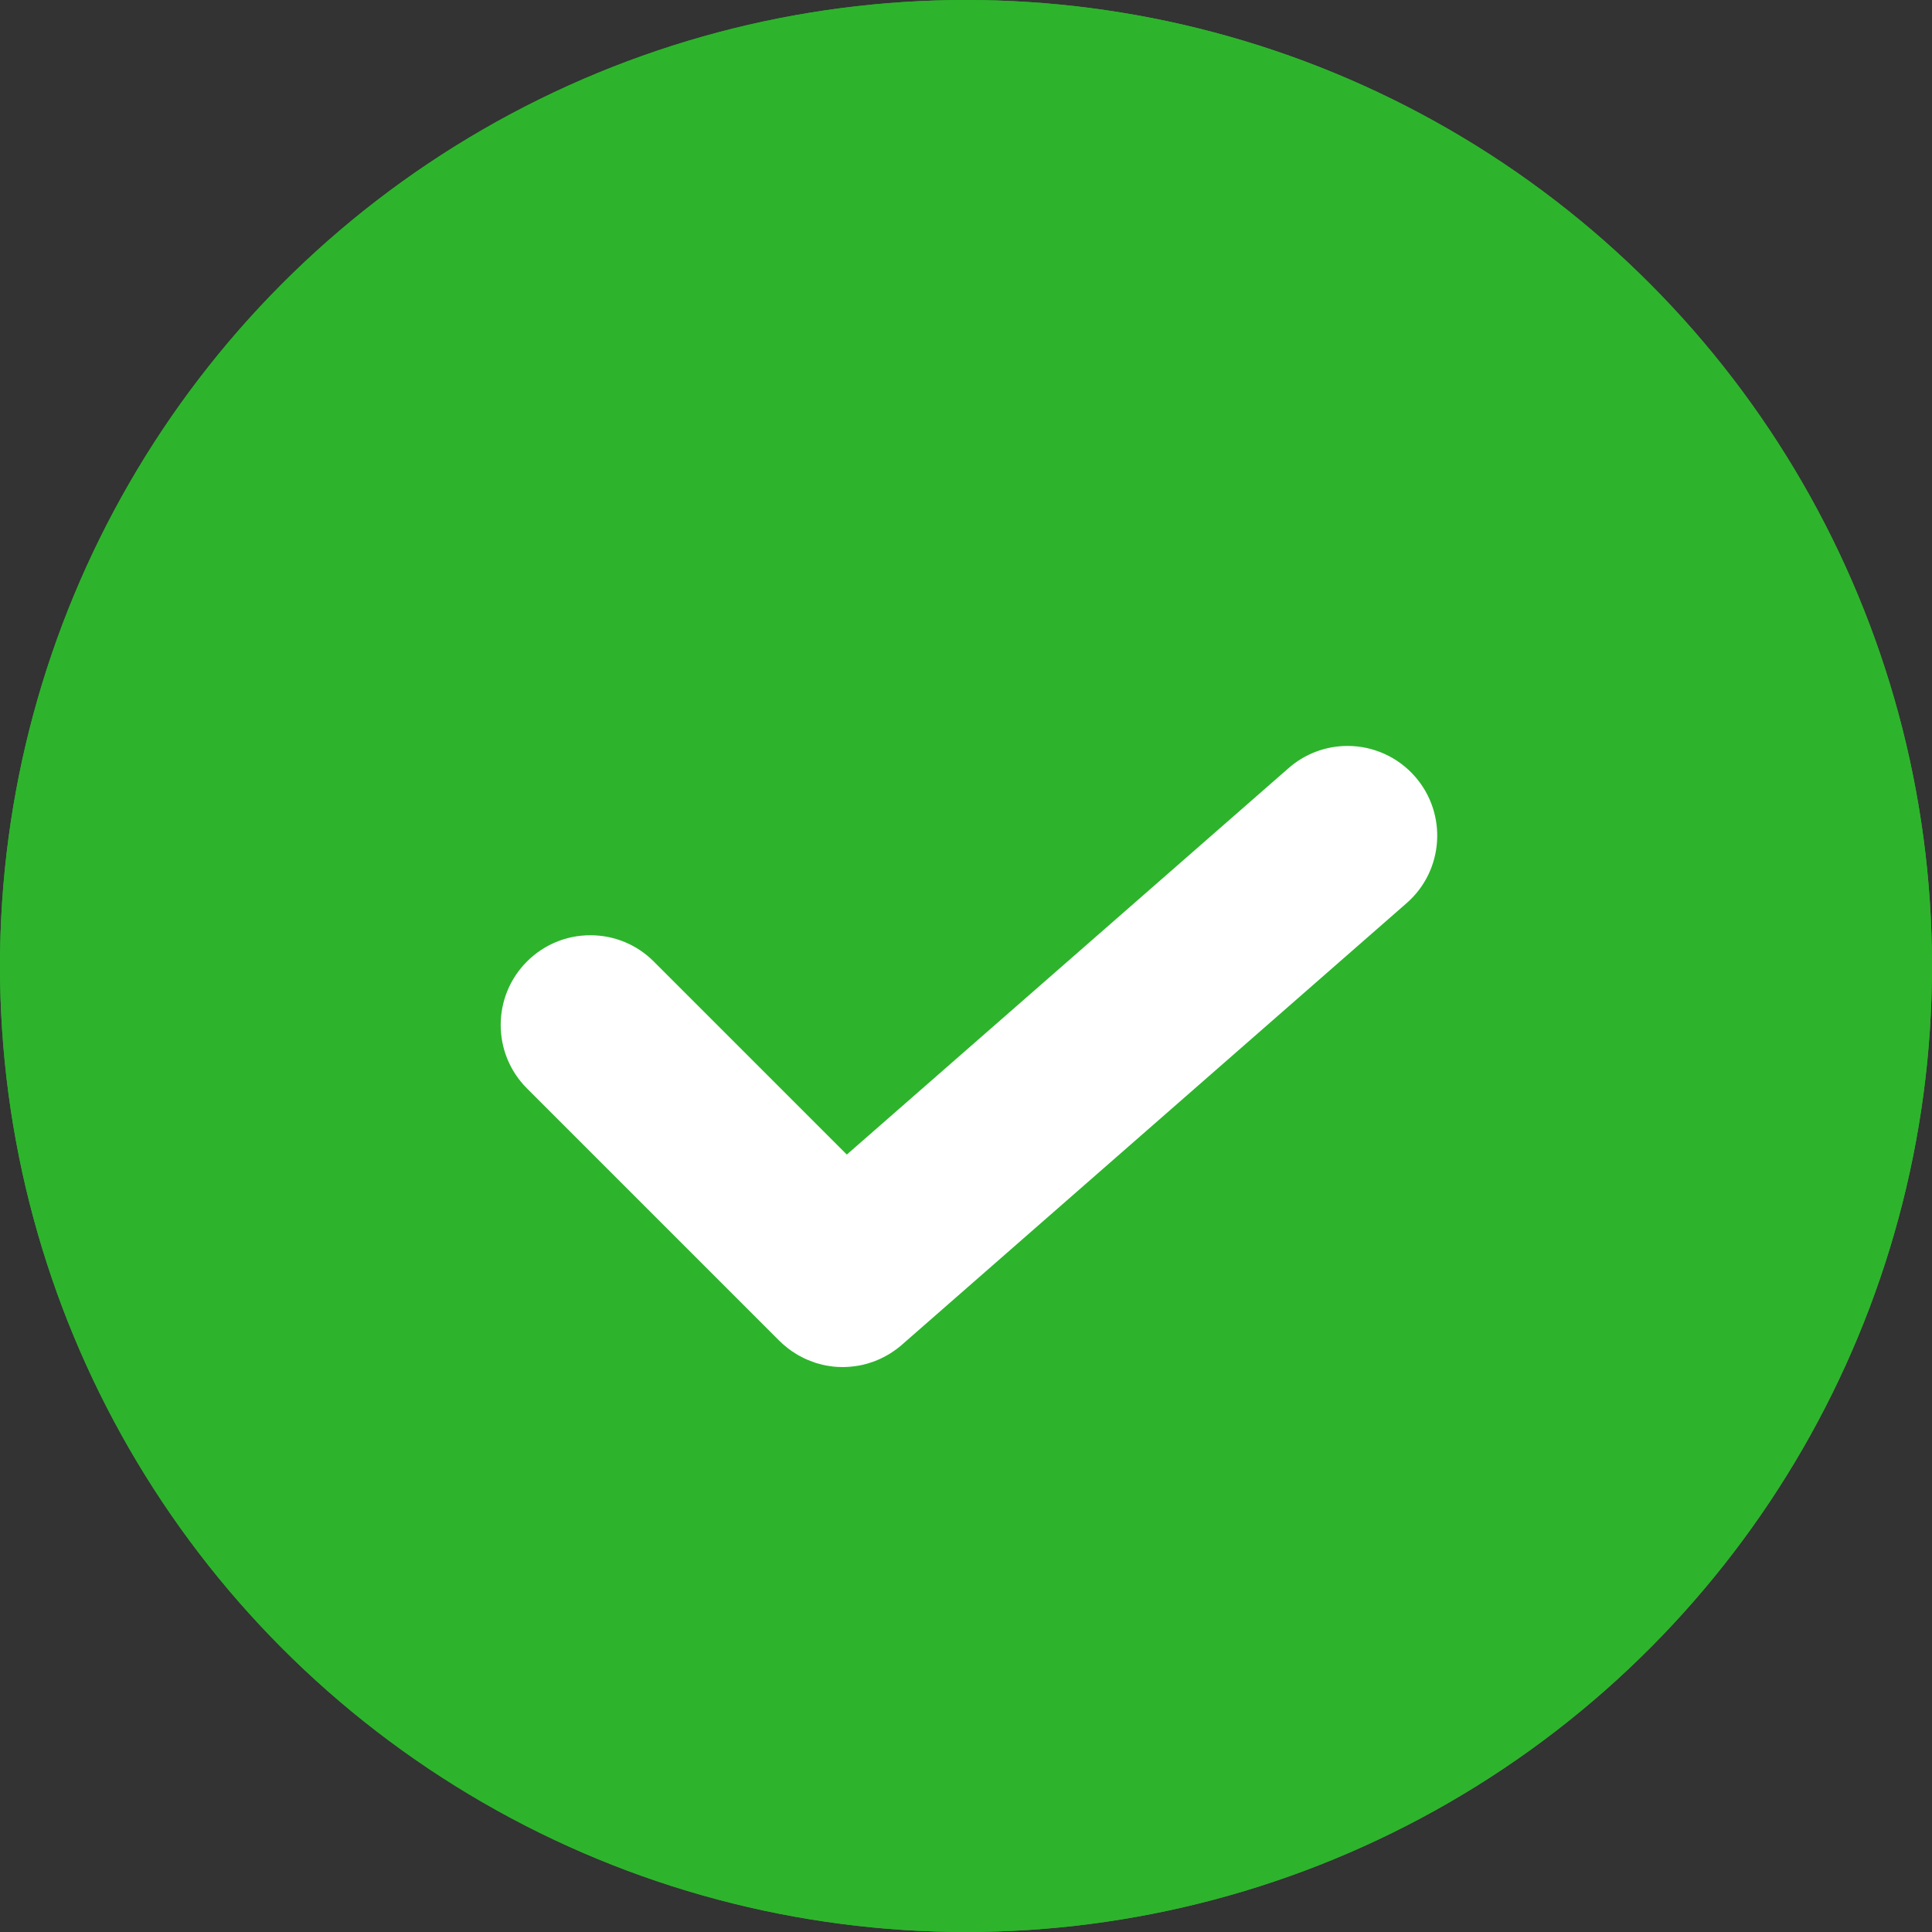 <svg xmlns="http://www.w3.org/2000/svg" viewBox="0 0 18.156 18.156">
  <rect x="0" y="0" width="18.156" height="18.156" fill="#333333" stroke="none"/>
  <defs>
    <style>
      .cls-1 {
        fill: #2db42c;
        stroke: #2db42c;
        stroke-width: 3px;
      }

      .cls-2, .cls-5 {
        fill: #fff;
      }

      .cls-3, .cls-5 {
        stroke: none;
      }

      .cls-4 {
        fill: none;
      }
    </style>
  </defs>
  <g id="Group_876" data-name="Group 876" transform="translate(-157.078 -48)">
    <g id="Group_311" data-name="Group 311" transform="translate(157.078 48)">
      <g id="Ellipse_1" data-name="Ellipse 1" class="cls-1">
        <circle class="cls-3" cx="9.078" cy="9.078" r="9.078"/>
        <circle class="cls-4" cx="9.078" cy="9.078" r="7.578"/>
      </g>
      <g id="Path_849" data-name="Path 849" class="cls-2" transform="translate(-0.045 -13.81)">
        <path class="cls-3" d="M 7.966 26.532 L 7.965 26.532 C 7.941 26.532 7.917 26.531 7.893 26.528 C 7.887 26.528 7.882 26.527 7.877 26.526 C 7.856 26.523 7.838 26.521 7.821 26.517 C 7.815 26.516 7.808 26.514 7.802 26.513 C 7.782 26.508 7.767 26.504 7.751 26.499 C 7.744 26.497 7.737 26.494 7.73 26.492 L 7.725 26.49 C 7.711 26.485 7.697 26.48 7.683 26.474 C 7.674 26.47 7.666 26.466 7.658 26.462 C 7.643 26.455 7.63 26.449 7.618 26.442 C 7.608 26.437 7.599 26.431 7.589 26.425 C 7.578 26.418 7.566 26.411 7.555 26.403 C 7.545 26.396 7.536 26.389 7.526 26.382 C 7.516 26.374 7.506 26.366 7.497 26.357 C 7.487 26.349 7.478 26.341 7.469 26.332 C 7.465 26.329 7.461 26.325 7.457 26.322 L 5.085 23.95 C 4.805 23.67 4.805 23.214 5.085 22.934 C 5.221 22.799 5.401 22.724 5.593 22.724 C 5.784 22.724 5.965 22.799 6.1 22.934 L 7.997 24.831 L 12.236 21.123 C 12.367 21.008 12.535 20.945 12.709 20.945 C 12.916 20.945 13.113 21.034 13.249 21.19 C 13.51 21.488 13.48 21.943 13.182 22.203 L 8.438 26.354 L 8.431 26.36 L 8.426 26.364 C 8.4 26.386 8.37 26.408 8.338 26.427 L 8.327 26.433 L 8.327 26.434 L 8.322 26.437 C 8.289 26.456 8.254 26.472 8.22 26.485 L 8.206 26.49 C 8.165 26.504 8.13 26.514 8.094 26.52 C 8.091 26.521 8.086 26.521 8.081 26.522 C 8.041 26.529 8.003 26.532 7.966 26.532 Z"/>
        <path class="cls-5" d="M 7.966 26.407 C 7.998 26.407 8.03 26.404 8.062 26.399 C 8.065 26.398 8.069 26.398 8.072 26.397 C 8.102 26.392 8.132 26.383 8.162 26.373 C 8.166 26.371 8.171 26.37 8.175 26.368 C 8.204 26.357 8.232 26.344 8.26 26.328 C 8.264 26.326 8.268 26.323 8.273 26.32 C 8.299 26.304 8.325 26.285 8.35 26.264 C 8.352 26.263 8.354 26.262 8.355 26.26 L 13.1 22.109 C 13.346 21.894 13.371 21.519 13.155 21.272 C 13.038 21.138 12.874 21.07 12.709 21.07 C 12.57 21.07 12.431 21.118 12.318 21.217 L 7.992 25.003 L 6.012 23.023 C 5.896 22.907 5.744 22.849 5.593 22.849 C 5.441 22.849 5.289 22.907 5.173 23.023 C 4.942 23.254 4.942 23.63 5.173 23.861 L 7.546 26.233 C 7.549 26.236 7.552 26.239 7.555 26.242 C 7.563 26.249 7.57 26.256 7.578 26.263 C 7.586 26.27 7.595 26.277 7.603 26.283 C 7.611 26.289 7.619 26.295 7.627 26.301 C 7.636 26.307 7.645 26.313 7.655 26.319 C 7.662 26.324 7.67 26.328 7.678 26.333 C 7.688 26.338 7.699 26.344 7.71 26.349 C 7.717 26.352 7.724 26.356 7.732 26.359 C 7.744 26.364 7.755 26.368 7.767 26.372 C 7.774 26.375 7.781 26.378 7.788 26.38 C 7.801 26.384 7.814 26.387 7.827 26.39 C 7.833 26.392 7.84 26.394 7.846 26.395 C 7.86 26.398 7.875 26.4 7.89 26.402 C 7.895 26.402 7.9 26.403 7.905 26.404 C 7.925 26.406 7.945 26.407 7.965 26.407 C 7.965 26.407 7.965 26.407 7.965 26.407 L 7.965 26.407 C 7.965 26.407 7.965 26.407 7.966 26.407 M 7.966 26.657 L 7.965 26.657 C 7.937 26.657 7.909 26.656 7.88 26.653 C 7.872 26.652 7.865 26.651 7.858 26.65 C 7.837 26.647 7.816 26.644 7.796 26.64 C 7.788 26.638 7.779 26.636 7.77 26.634 C 7.75 26.629 7.732 26.624 7.714 26.619 C 7.705 26.616 7.696 26.613 7.687 26.609 C 7.667 26.602 7.651 26.596 7.634 26.589 C 7.624 26.585 7.613 26.58 7.603 26.575 C 7.587 26.567 7.572 26.559 7.557 26.551 C 7.547 26.546 7.535 26.539 7.523 26.531 C 7.51 26.523 7.497 26.515 7.484 26.506 C 7.472 26.497 7.461 26.489 7.45 26.481 C 7.438 26.471 7.426 26.462 7.415 26.452 C 7.405 26.444 7.395 26.435 7.385 26.425 C 7.379 26.42 7.374 26.415 7.369 26.41 L 4.997 24.038 C 4.668 23.709 4.668 23.175 4.997 22.846 C 5.156 22.687 5.368 22.599 5.593 22.599 C 5.818 22.599 6.03 22.687 6.189 22.846 L 8.003 24.66 L 12.154 21.029 C 12.307 20.894 12.504 20.82 12.709 20.82 C 12.952 20.82 13.183 20.925 13.343 21.108 C 13.649 21.458 13.614 21.991 13.264 22.297 L 8.52 26.448 L 8.507 26.46 L 8.501 26.464 C 8.472 26.488 8.438 26.512 8.403 26.534 L 8.391 26.541 L 8.389 26.542 L 8.384 26.545 C 8.345 26.567 8.305 26.586 8.264 26.602 C 8.258 26.604 8.252 26.606 8.247 26.608 C 8.201 26.624 8.158 26.636 8.117 26.643 C 8.112 26.644 8.105 26.645 8.098 26.646 C 8.052 26.653 8.009 26.657 7.966 26.657 Z"/>
      </g>
    </g>
  </g>
</svg>
